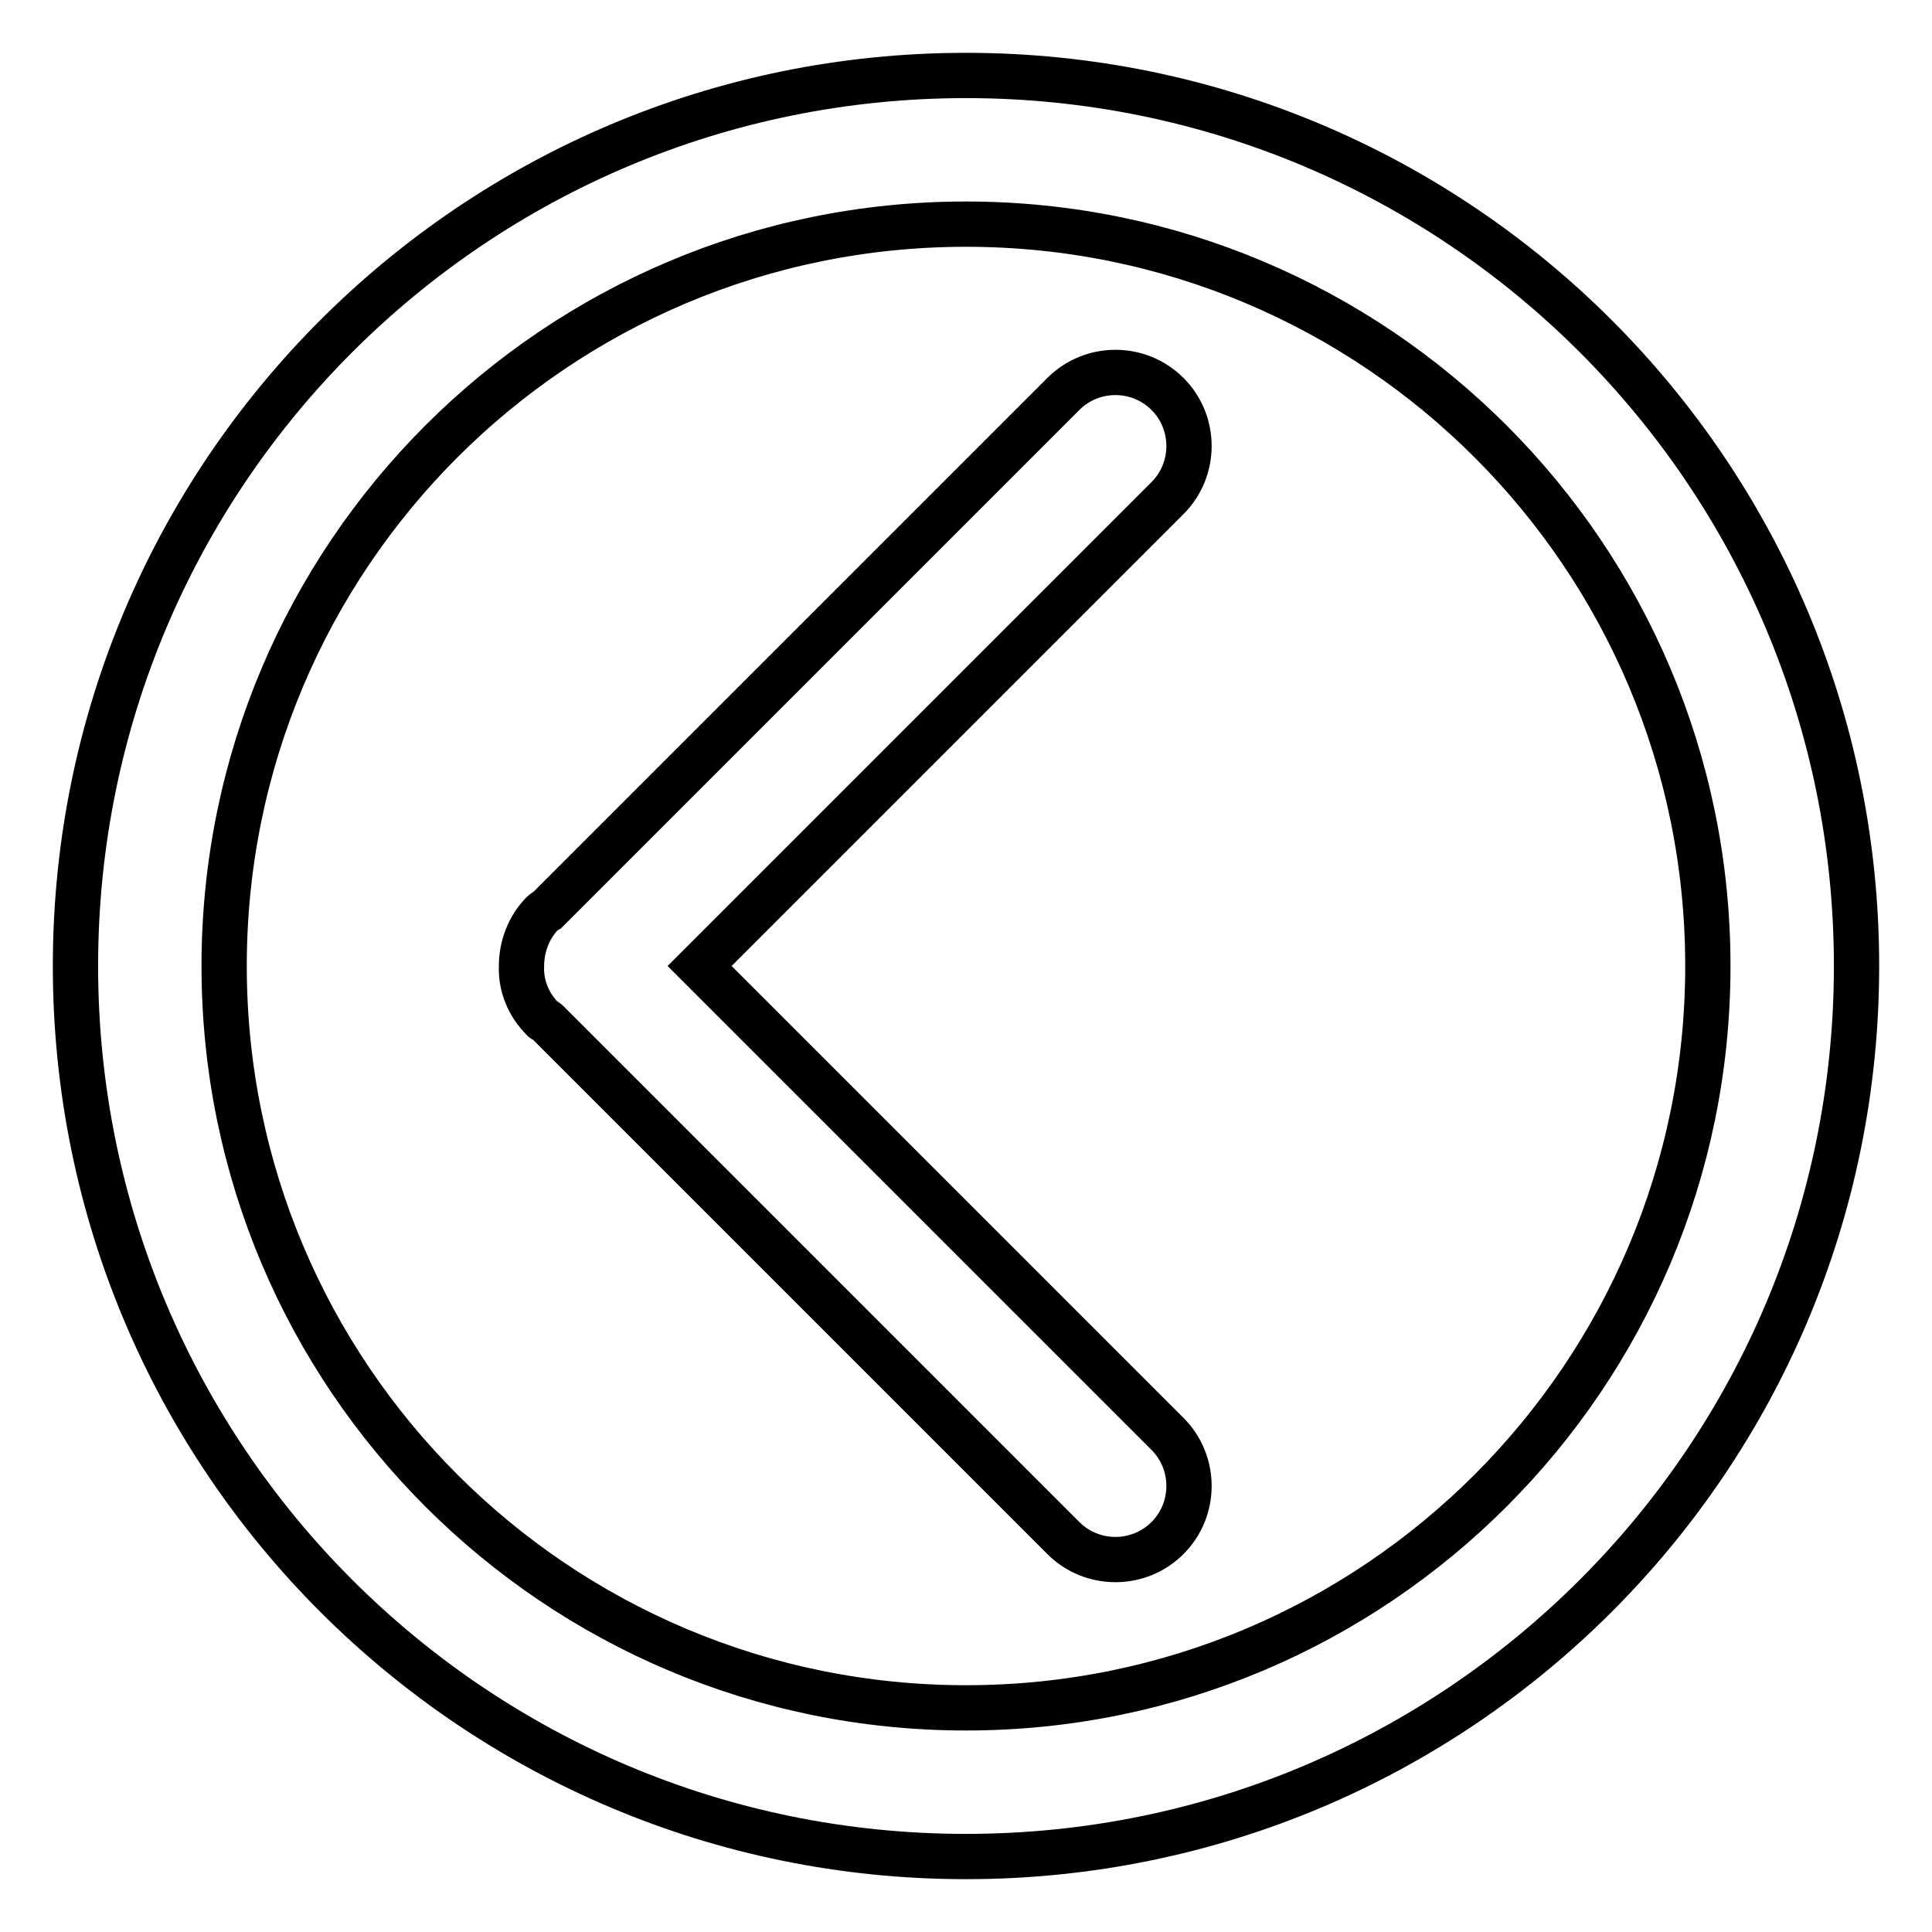 <?xml version="1.0" encoding="utf-8"?>
<!-- Svg Vector Icons : http://www.onlinewebfonts.com/icon -->
<!DOCTYPE svg PUBLIC "-//W3C//DTD SVG 1.1//EN" "http://www.w3.org/Graphics/SVG/1.1/DTD/svg11.dtd">
<svg version="1.1" xmlns="http://www.w3.org/2000/svg" xmlns:xlink="http://www.w3.org/1999/xlink" x="0px" y="0px" viewBox="0 0 256 256" enable-background="new 0 0 256 256" xml:space="preserve">
<g> <path stroke-width="6" fill-opacity="0" stroke="#000000"  d="M128,246c-65.2,0-118-52.8-118-118C10,62.8,62.8,10,128,10c65.2,0,118,52.8,118,118 C246,193.2,193.2,246,128,246z M128,29.7c-54.3,0-98.3,44-98.3,98.3s44,98.3,98.3,98.3s98.3-44,98.3-98.3S182.3,29.7,128,29.7z  M154.7,203.8c-3.8,3.8-10,3.8-13.8,0c0,0,0,0,0,0l-68.4-68.4c-0.2-0.2-0.5-0.2-0.6-0.4c-1.9-1.9-2.9-4.4-2.8-7c0-2.6,1-5.2,2.8-7 c0.2-0.2,0.4-0.3,0.6-0.4l68.4-68.4c3.8-3.8,10-3.8,13.8,0s3.8,10,0,13.8l-62,62l62,62C158.5,193.8,158.5,200,154.7,203.8 C154.7,203.8,154.7,203.8,154.7,203.8z"/></g>
</svg>